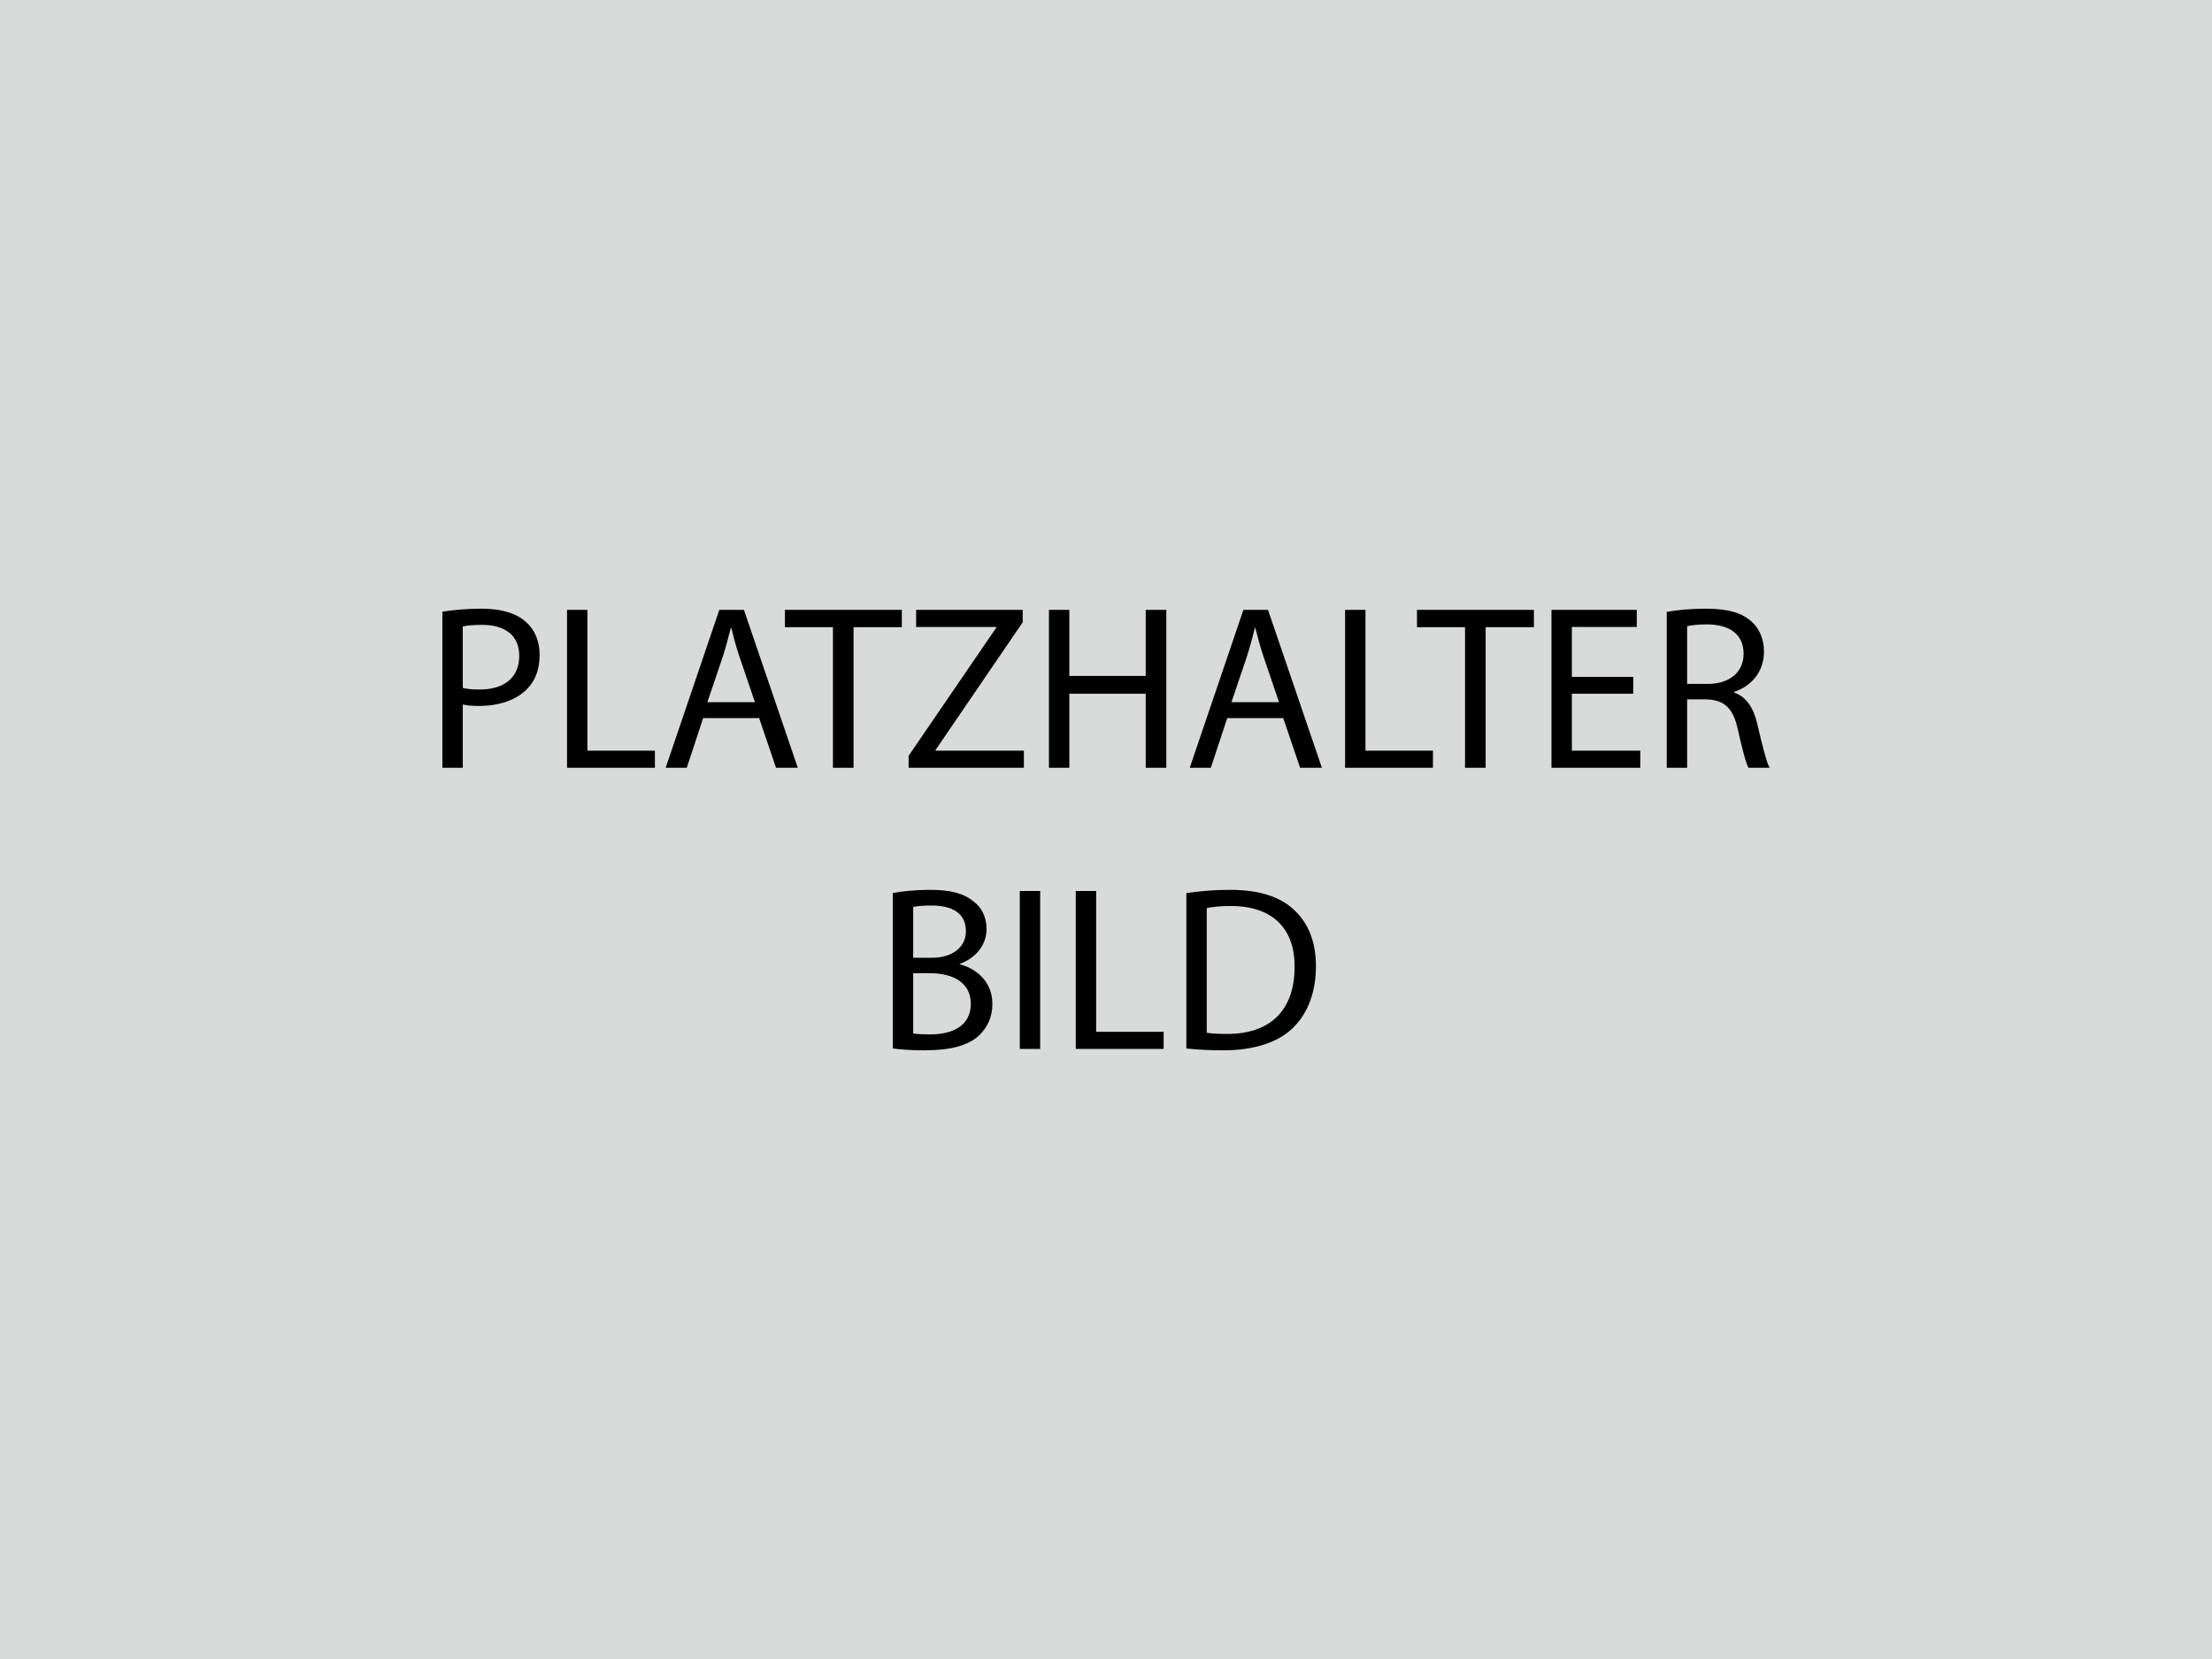 <?xml version="1.0" encoding="utf-8"?>
<!-- Generator: Adobe Illustrator 16.0.3, SVG Export Plug-In . SVG Version: 6.00 Build 0)  -->
<!DOCTYPE svg PUBLIC "-//W3C//DTD SVG 1.1//EN" "http://www.w3.org/Graphics/SVG/1.1/DTD/svg11.dtd">
<svg version="1.1" id="Ebene_1" xmlns="http://www.w3.org/2000/svg" xmlns:xlink="http://www.w3.org/1999/xlink" x="0px" y="0px"
	 width="1000px" height="750px" viewBox="0 0 1000 750" enable-background="new 0 0 1000 750" xml:space="preserve">
<rect fill="#D9DADA" width="1000" height="750"/>
<g>
	<path d="M200,276.55c4.448-0.741,10.274-1.377,17.689-1.377c9.109,0,15.783,2.119,20.02,5.932c3.919,3.39,6.249,8.58,6.249,14.935
		c0,6.462-1.906,11.546-5.508,15.253c-4.873,5.19-12.817,7.838-21.82,7.838c-2.754,0-5.296-0.105-7.415-0.636v28.6H200V276.55z
		 M209.214,310.975c2.013,0.53,4.556,0.742,7.627,0.742c11.122,0,17.901-5.402,17.901-15.253c0-9.427-6.673-13.982-16.841-13.982
		c-4.025,0-7.098,0.317-8.687,0.741V310.975z"/>
	<path d="M256.346,275.703h9.215v63.66h30.506v7.732h-39.721V275.703z"/>
	<path d="M317.881,324.639l-7.415,22.456h-9.533l24.256-71.392h11.122l24.362,71.392h-9.851l-7.626-22.456H317.881z M341.29,317.437
		l-6.991-20.549c-1.589-4.661-2.647-8.898-3.707-13.029h-0.212c-1.06,4.237-2.225,8.58-3.602,12.923l-6.991,20.655H341.29z"/>
	<path d="M376.559,283.541h-21.714v-7.838h52.855v7.838H385.88v63.554h-9.321V283.541z"/>
	<path d="M410.766,341.693l39.615-57.94v-0.318h-36.226v-7.732h48.194v5.614l-39.402,57.728v0.318h39.934v7.732h-52.115V341.693z"/>
	<path d="M483.424,275.703v29.87h34.532v-29.87h9.32v71.392h-9.32v-33.472h-34.532v33.472h-9.215v-71.392H483.424z"/>
	<path d="M554.809,324.639l-7.415,22.456h-9.533l24.258-71.392h11.122l24.362,71.392h-9.852l-7.627-22.456H554.809z
		 M578.218,317.437l-6.99-20.549c-1.589-4.661-2.649-8.898-3.708-13.029h-0.211c-1.061,4.237-2.226,8.58-3.602,12.923l-6.992,20.655
		H578.218z"/>
	<path d="M608.084,275.703h9.215v63.66h30.506v7.732h-39.721V275.703z"/>
	<path d="M662.312,283.541h-21.715v-7.838h52.856v7.838h-21.82v63.554h-9.321V283.541z"/>
	<path d="M738.358,313.623h-27.751v25.74h30.929v7.732h-40.145v-71.392h38.556v7.732h-29.34v22.562h27.751V313.623z"/>
	<path d="M753.5,276.656c4.66-0.953,11.333-1.483,17.688-1.483c9.852,0,16.207,1.801,20.656,5.826
		c3.602,3.178,5.614,8.05,5.614,13.558c0,9.427-5.934,15.676-13.454,18.218v0.318c5.51,1.906,8.792,6.99,10.487,14.405
		c2.33,9.957,4.025,16.842,5.508,19.596h-9.533c-1.165-2.013-2.754-8.156-4.767-17.053c-2.119-9.851-5.932-13.558-14.3-13.876
		h-8.685v30.93H753.5V276.656z M762.716,309.174h9.427c9.85,0,16.101-5.402,16.101-13.558c0-9.216-6.675-13.24-16.419-13.347
		c-4.448,0-7.626,0.424-9.108,0.848V309.174z"/>
	<path d="M403.618,403.754c4.024-0.848,10.381-1.482,16.841-1.482c9.217,0,15.147,1.588,19.597,5.189
		c3.707,2.754,5.932,6.992,5.932,12.605c0,6.885-4.555,12.922-12.075,15.676v0.213c6.779,1.695,14.724,7.309,14.724,17.9
		c0,6.145-2.437,10.805-6.038,14.299c-4.979,4.557-13.029,6.674-24.68,6.674c-6.355,0-11.229-0.424-14.3-0.846V403.754z
		 M412.833,432.988h8.368c9.745,0,15.465-5.084,15.465-11.969c0-8.367-6.355-11.652-15.676-11.652c-4.238,0-6.674,0.318-8.157,0.637
		V432.988z M412.833,467.203c1.801,0.316,4.449,0.422,7.733,0.422c9.533,0,18.324-3.496,18.324-13.875
		c0-9.744-8.368-13.77-18.432-13.77h-7.626V467.203z"/>
	<path d="M470.238,402.801v71.393h-9.215v-71.393H470.238z"/>
	<path d="M486.336,402.801h9.215v63.66h30.507v7.732h-39.722V402.801z"/>
	<path d="M536.326,403.754c5.614-0.848,12.287-1.482,19.596-1.482c13.239,0,22.668,3.07,28.917,8.896
		c6.355,5.826,10.063,14.088,10.063,25.635c0,11.652-3.602,21.184-10.273,27.75c-6.675,6.674-17.69,10.275-31.565,10.275
		c-6.568,0-12.076-0.318-16.736-0.846V403.754z M545.542,466.883c2.33,0.424,5.719,0.531,9.32,0.531
		c19.702,0,30.4-11.016,30.4-30.295c0.106-16.842-9.427-27.539-28.917-27.539c-4.766,0-8.367,0.424-10.804,0.953V466.883z"/>
</g>
</svg>
